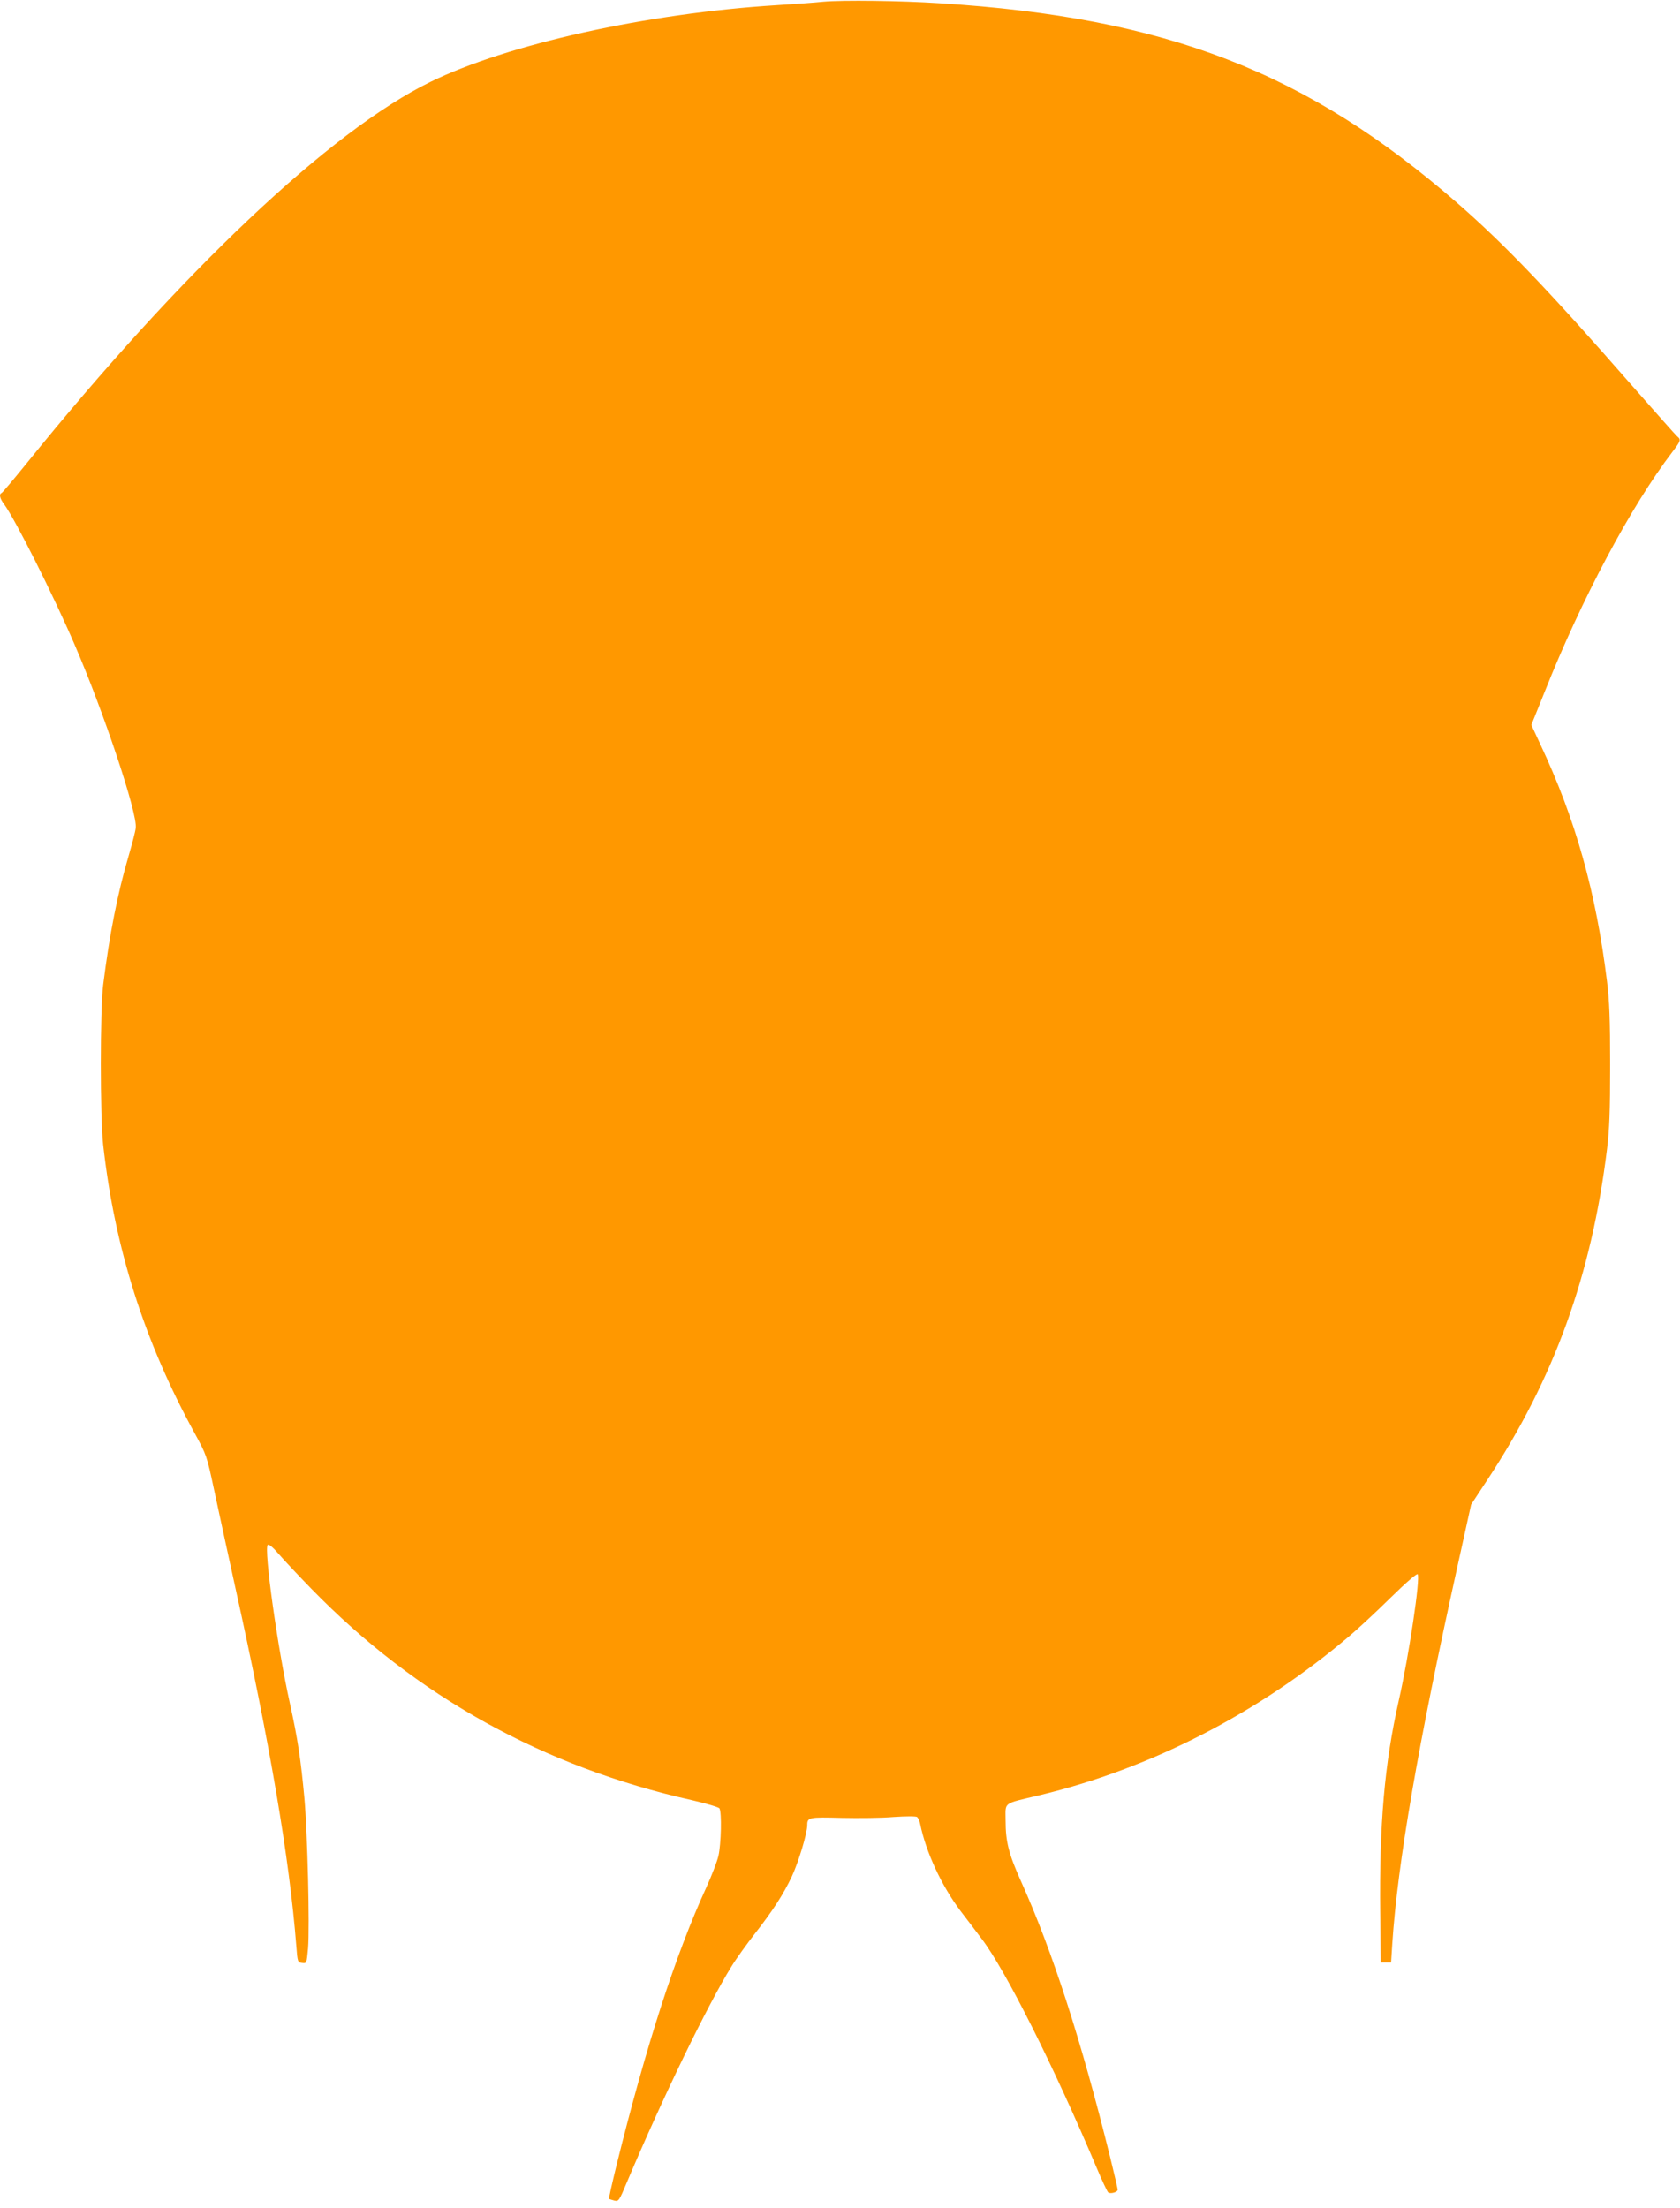 <?xml version="1.0" standalone="no"?>
<!DOCTYPE svg PUBLIC "-//W3C//DTD SVG 20010904//EN"
 "http://www.w3.org/TR/2001/REC-SVG-20010904/DTD/svg10.dtd">
<svg version="1.0" xmlns="http://www.w3.org/2000/svg"
 width="974pt" height="1280pt" viewBox="0 0 974 1280"
 preserveAspectRatio="xMidYMid meet">
<g transform="translate(0,1280) scale(0.1,-0.1)"
fill="#ff9800" stroke="none">
<path d="M4775 12790 c-49 -5 -171 -14 -270 -20 -755 -47 -1563 -226 -2010
-445 -579 -283 -1445 -1101 -2344 -2215 -74 -91 -137 -166 -142 -168 -16 -6
-10 -32 15 -65 64 -87 284 -524 408 -812 168 -388 366 -980 355 -1064 -2 -20
-21 -92 -41 -161 -64 -216 -112 -461 -148 -750 -18 -143 -18 -764 0 -925 67
-600 239 -1142 532 -1675 67 -123 69 -128 110 -320 23 -107 79 -366 125 -575
201 -908 313 -1566 353 -2075 7 -93 8 -95 34 -98 26 -3 26 -3 34 85 10 125 -3
666 -21 868 -21 228 -39 347 -85 555 -71 320 -151 892 -128 915 6 7 29 -12 66
-55 31 -36 115 -125 187 -199 606 -622 1345 -1033 2209 -1226 82 -19 153 -40
157 -47 14 -22 10 -208 -6 -276 -8 -34 -40 -116 -70 -182 -179 -391 -349 -917
-520 -1608 -26 -106 -46 -194 -44 -197 2 -2 16 -6 30 -10 26 -6 28 -3 74 107
208 492 467 1026 606 1250 28 46 89 130 134 188 105 134 167 230 216 334 39
84 89 250 89 297 0 45 10 47 199 42 97 -2 232 -1 301 5 74 5 130 5 137 0 6 -5
15 -24 18 -41 33 -162 124 -358 234 -504 37 -48 92 -121 123 -162 139 -183
420 -743 668 -1331 29 -69 58 -130 64 -137 12 -12 56 0 56 15 0 5 -20 92 -45
193 -166 670 -332 1186 -515 1593 -72 160 -90 231 -90 354 0 110 -21 94 200
147 641 154 1265 474 1790 919 52 44 161 145 242 225 91 89 151 141 157 136
17 -19 -50 -470 -109 -730 -83 -366 -114 -721 -108 -1235 l3 -285 30 0 30 0 7
110 c31 464 149 1153 377 2182 l80 362 94 143 c388 589 604 1187 694 1918 14
113 18 221 18 485 0 264 -4 372 -18 485 -64 519 -182 940 -387 1376 l-52 112
77 191 c213 537 501 1078 742 1393 48 63 50 70 26 89 -9 8 -124 138 -257 289
-485 555 -744 825 -1017 1063 -875 761 -1686 1075 -2999 1158 -231 15 -563 19
-675 9z"/>
</g>
</svg>
